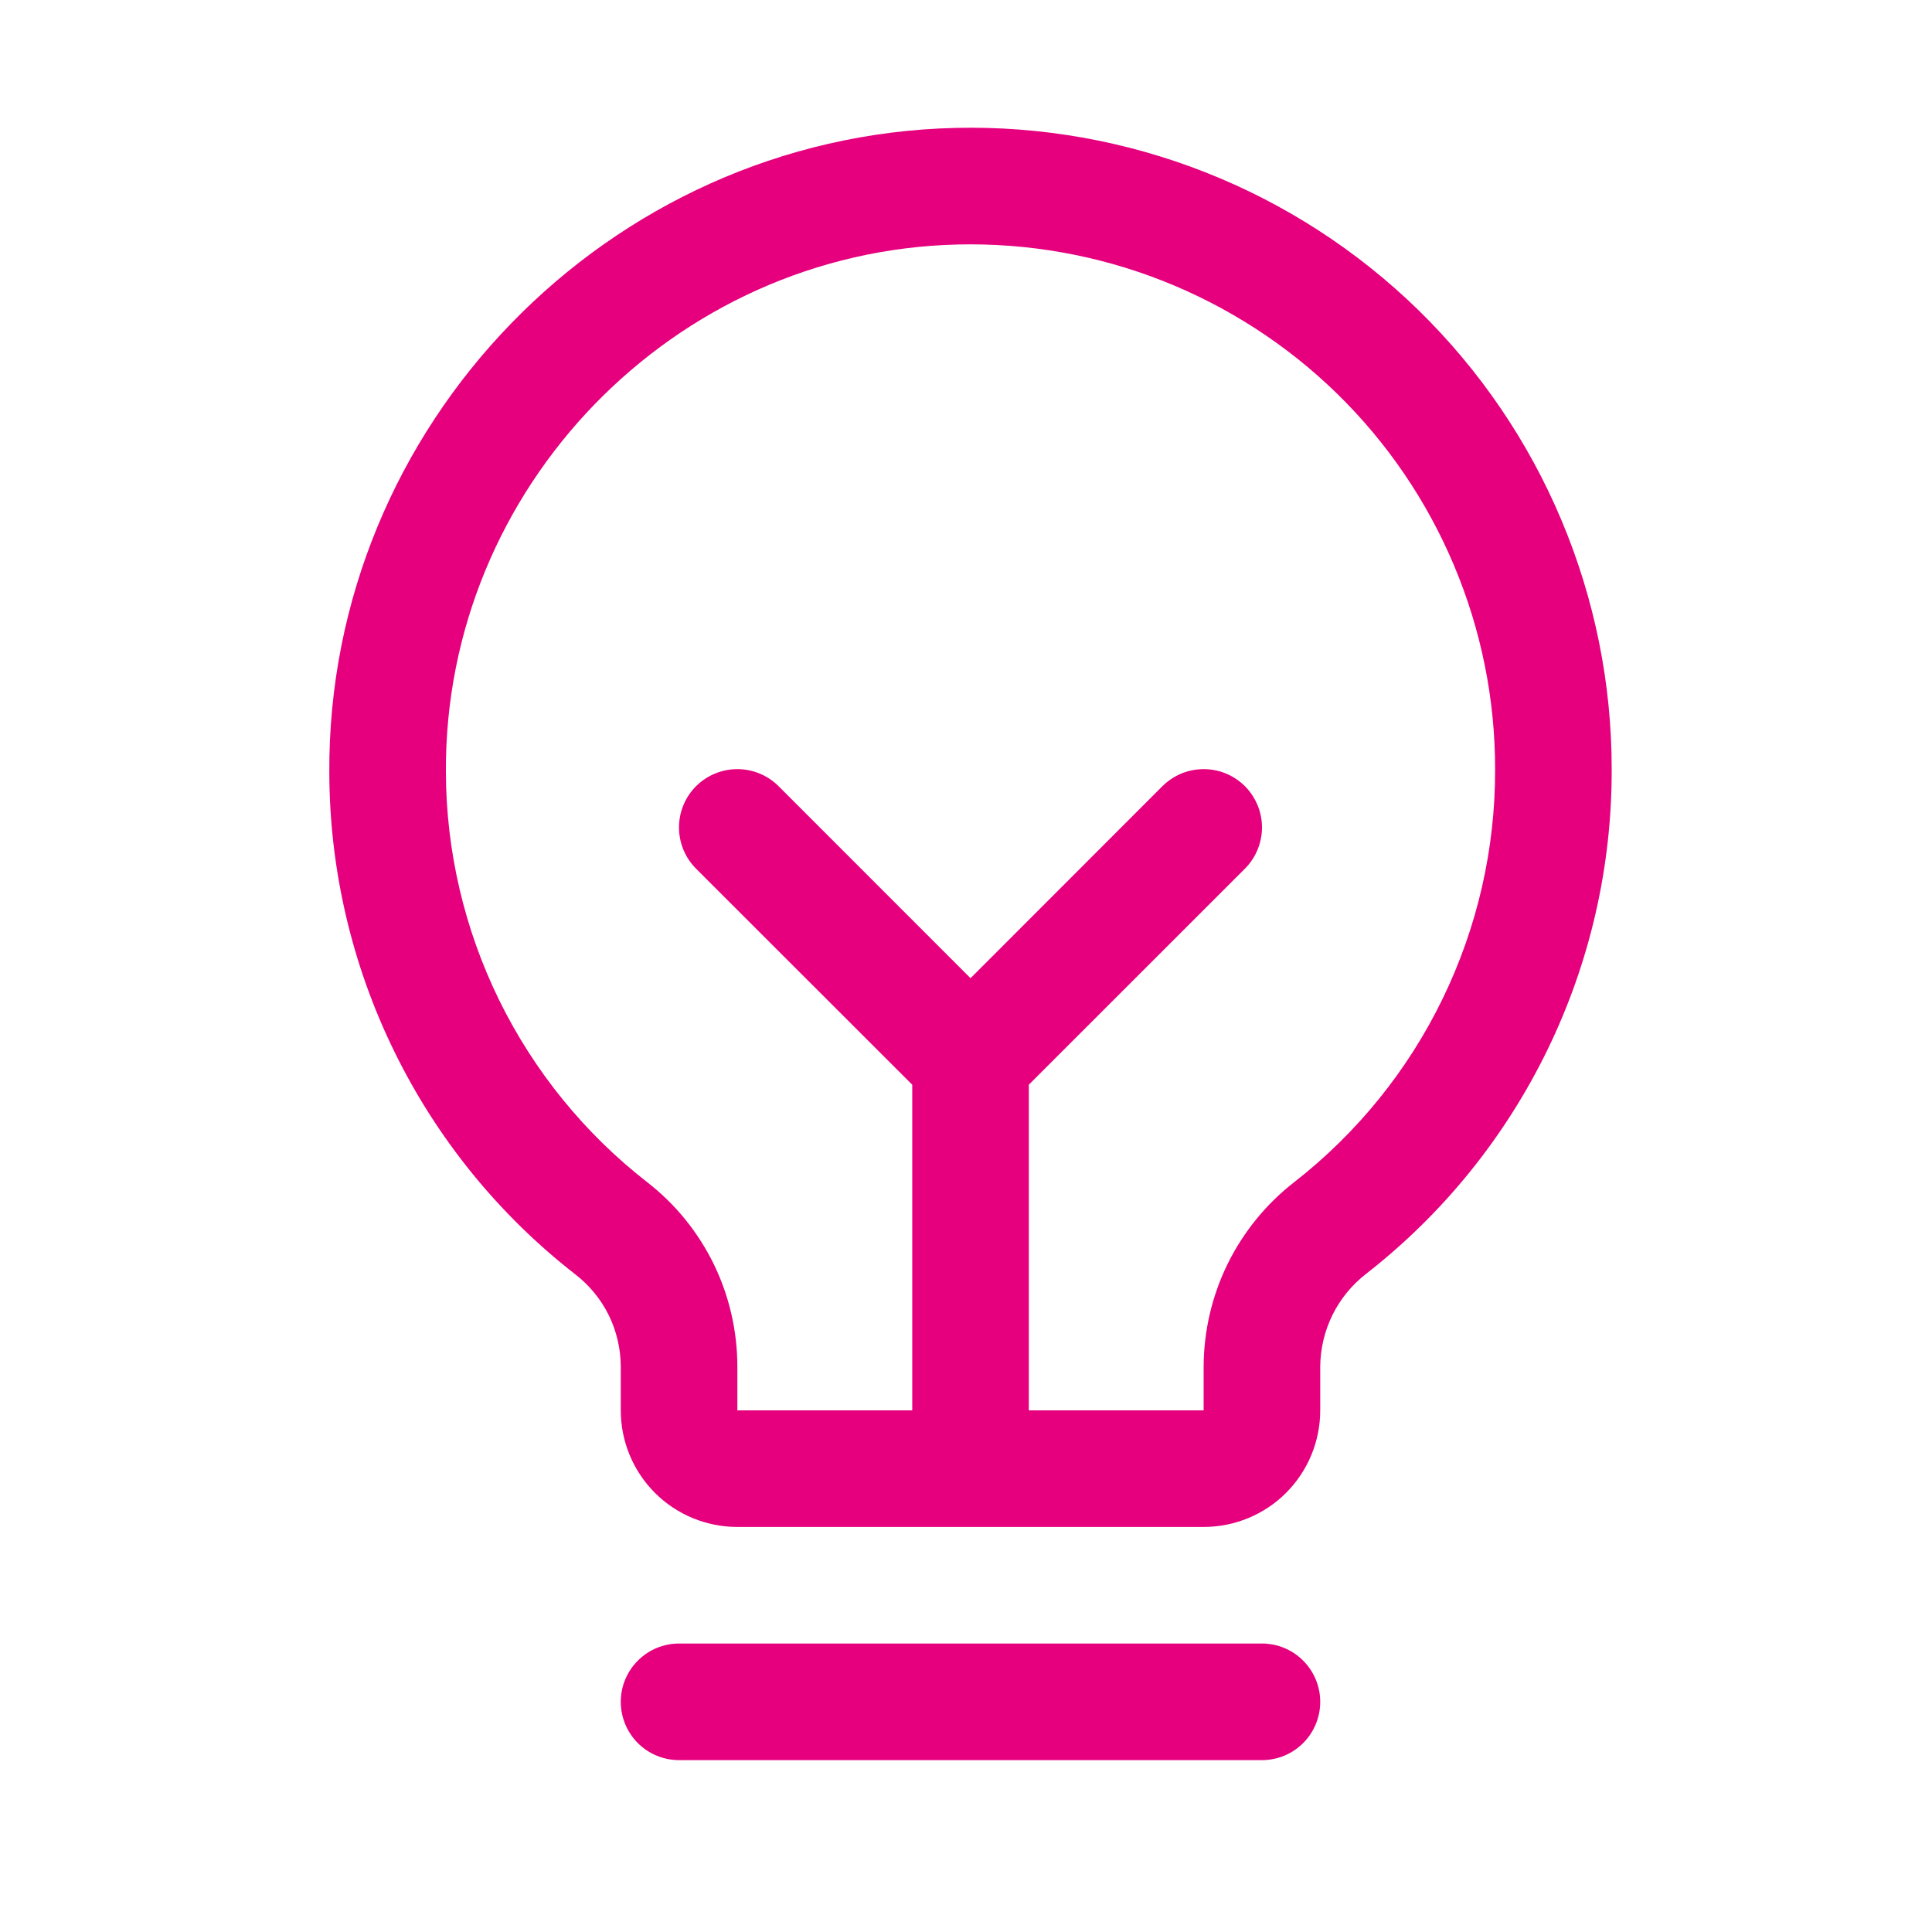 <svg width="29" height="29" viewBox="0 0 29 29" fill="none" xmlns="http://www.w3.org/2000/svg">
<g clip-path="url(#clip0_9388_379)">
<g clip-path="url(#clip1_9388_379)">
<path d="M19.817 25.545C19.817 25.777 19.725 26 19.561 26.164C19.397 26.328 19.175 26.42 18.942 26.42H10.193C9.96 26.42 9.738 26.328 9.574 26.164C9.41 26 9.318 25.777 9.318 25.545C9.318 25.313 9.41 25.091 9.574 24.927C9.738 24.762 9.96 24.67 10.193 24.67H18.942C19.175 24.67 19.397 24.762 19.561 24.927C19.725 25.091 19.817 25.313 19.817 25.545ZM24.192 11.545C24.196 13.004 23.867 14.444 23.229 15.756C22.591 17.068 21.663 18.217 20.513 19.115C20.298 19.28 20.124 19.491 20.003 19.734C19.883 19.976 19.819 20.243 19.817 20.514V21.17C19.817 21.634 19.633 22.079 19.305 22.408C18.977 22.736 18.532 22.92 18.067 22.92H11.068C10.603 22.92 10.158 22.736 9.83 22.408C9.502 22.079 9.318 21.634 9.318 21.17V20.514C9.317 20.247 9.256 19.983 9.138 19.742C9.02 19.503 8.848 19.293 8.636 19.129C7.49 18.237 6.562 17.095 5.922 15.79C5.282 14.486 4.947 13.053 4.943 11.6C4.914 6.386 9.127 2.046 14.336 1.92C15.619 1.889 16.896 2.115 18.09 2.585C19.285 3.055 20.373 3.759 21.292 4.656C22.21 5.553 22.94 6.624 23.438 7.808C23.936 8.991 24.193 10.262 24.192 11.545ZM22.442 11.545C22.443 10.495 22.233 9.455 21.825 8.487C21.418 7.519 20.821 6.642 20.069 5.908C19.318 5.175 18.427 4.599 17.449 4.214C16.472 3.83 15.427 3.645 14.377 3.67C10.112 3.771 6.67 7.322 6.693 11.588C6.696 12.776 6.971 13.948 7.494 15.015C8.018 16.082 8.778 17.016 9.716 17.746C10.137 18.073 10.478 18.493 10.713 18.973C10.947 19.453 11.068 19.98 11.068 20.514V21.17H13.693V16.282L10.448 13.039C10.284 12.875 10.192 12.652 10.192 12.42C10.192 12.188 10.284 11.965 10.448 11.801C10.613 11.637 10.835 11.545 11.068 11.545C11.3 11.545 11.522 11.637 11.687 11.801L14.568 14.683L17.448 11.801C17.53 11.72 17.626 11.655 17.733 11.611C17.839 11.567 17.953 11.545 18.067 11.545C18.183 11.545 18.296 11.567 18.402 11.611C18.509 11.655 18.605 11.72 18.687 11.801C18.768 11.883 18.832 11.979 18.876 12.085C18.92 12.191 18.943 12.305 18.943 12.42C18.943 12.535 18.92 12.649 18.876 12.755C18.832 12.861 18.768 12.958 18.687 13.039L15.443 16.282V21.17H18.067V20.514C18.069 19.979 18.192 19.45 18.428 18.97C18.665 18.489 19.008 18.069 19.431 17.741C20.372 17.006 21.133 16.066 21.654 14.992C22.176 13.918 22.446 12.739 22.442 11.545Z" fill="#E6007E"/>
</g>
</g>
<defs>
<clipPath id="clip0_9388_379">
<rect width="28" height="28" fill="white" transform="translate(0.567 0.17)"/>
</clipPath>
<clipPath id="clip1_9388_379">
<rect width="28" height="28" fill="white" transform="translate(0.567 0.17)"/>
</clipPath>
</defs>
</svg>
